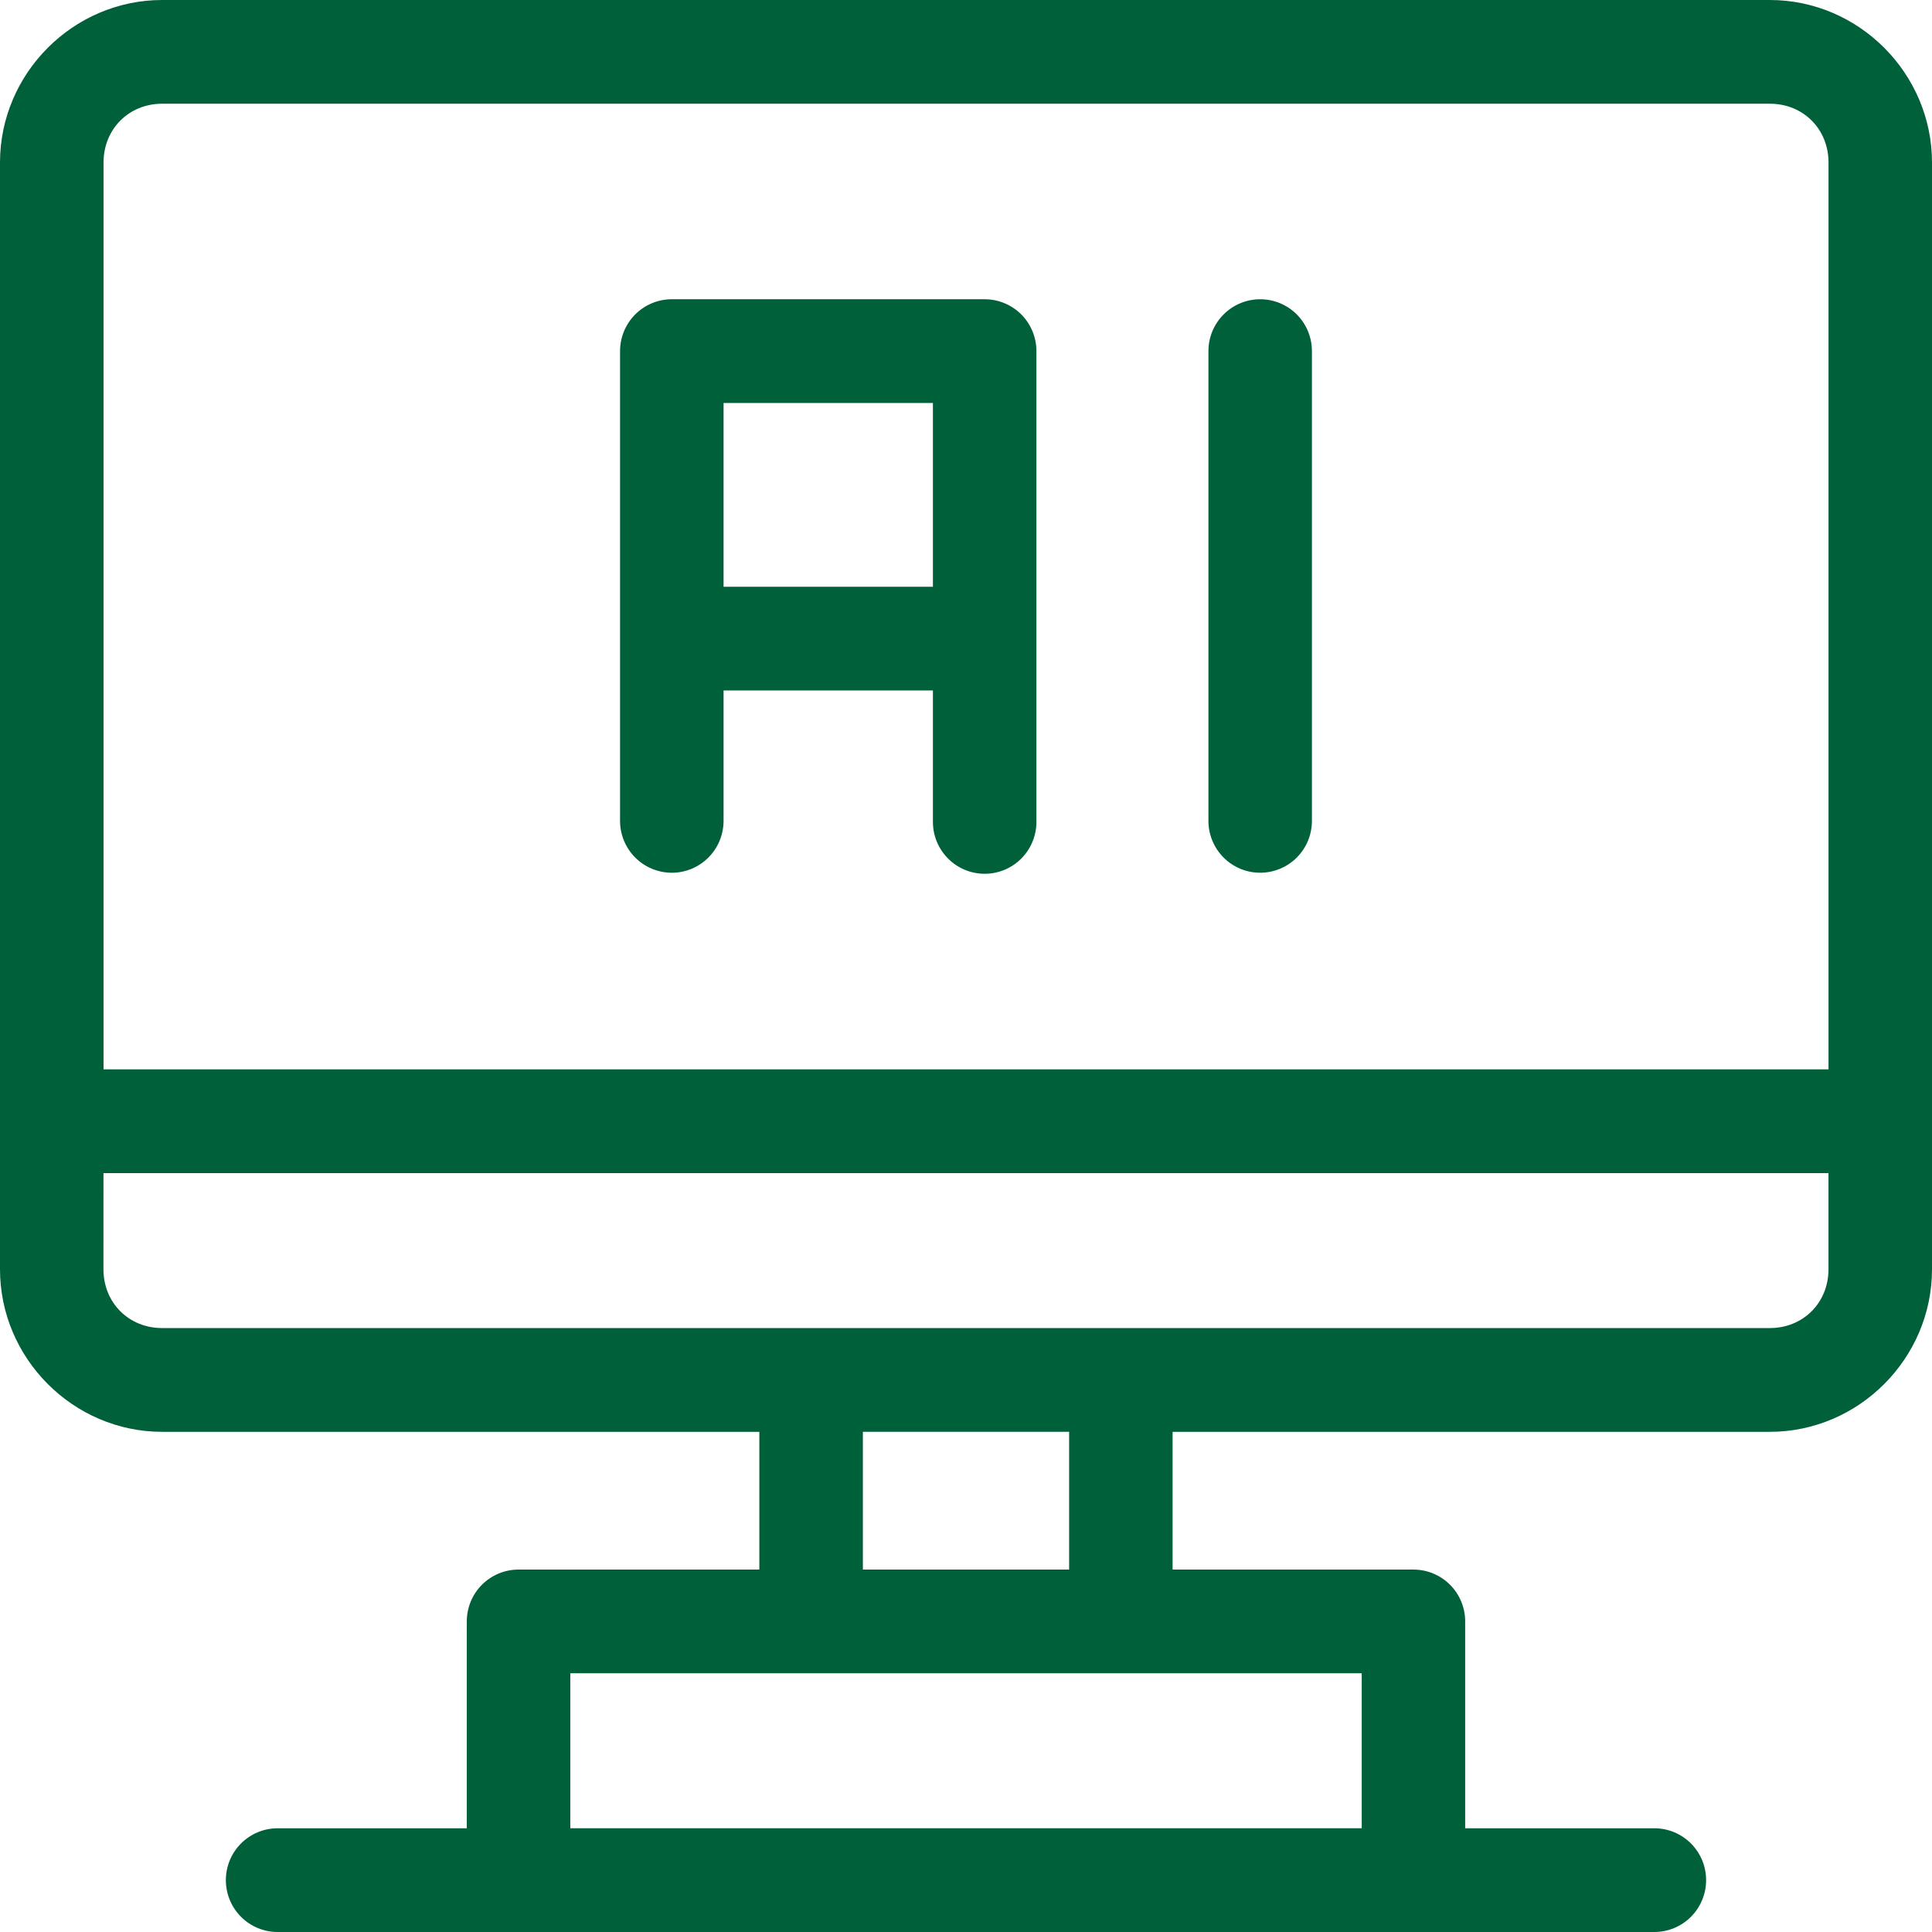 <svg width="64" height="64" viewBox="0 0 64 64" fill="none" xmlns="http://www.w3.org/2000/svg">
<g clip-path="url(#clip0_9_153)">
<path d="M5.372 0C2.426 0 0 2.431 0 5.384V42.047C0 45 2.426 47.431 5.372 47.431H25.154V51.994H17.177C16.722 51.994 16.286 52.175 15.965 52.497C15.643 52.819 15.463 53.256 15.463 53.712V60.564H9.196C8.971 60.564 8.748 60.608 8.54 60.695C8.332 60.781 8.143 60.908 7.984 61.067C7.825 61.227 7.698 61.416 7.612 61.625C7.526 61.833 7.482 62.057 7.482 62.282C7.482 62.738 7.663 63.175 7.984 63.497C8.305 63.819 8.741 64 9.196 64H54.803C55.257 64 55.693 63.819 56.015 63.497C56.336 63.175 56.517 62.738 56.517 62.282C56.517 62.057 56.473 61.833 56.387 61.625C56.3 61.416 56.174 61.227 56.015 61.067C55.856 60.908 55.667 60.781 55.459 60.695C55.251 60.608 55.028 60.564 54.803 60.564H48.536V53.712C48.536 53.256 48.355 52.819 48.034 52.497C47.712 52.175 47.276 51.994 46.822 51.994H38.844V47.431H58.628C61.574 47.431 64 45 64 42.047V5.384C64 2.431 61.574 0 58.628 0H5.372ZM5.372 3.436H5.374H58.629C59.735 3.436 60.572 4.275 60.572 5.384V35.424H3.43V5.384C3.43 4.276 4.267 3.436 5.372 3.436ZM22.254 9.913C21.799 9.913 21.363 10.094 21.042 10.416C20.721 10.739 20.54 11.176 20.54 11.631V27.192C20.54 27.648 20.721 28.085 21.042 28.407C21.363 28.729 21.799 28.91 22.254 28.911C22.479 28.911 22.702 28.866 22.91 28.78C23.118 28.694 23.307 28.567 23.467 28.407C23.626 28.248 23.752 28.058 23.838 27.85C23.924 27.641 23.969 27.418 23.969 27.192V22.873H30.904V27.227C30.904 27.682 31.085 28.119 31.407 28.442C31.728 28.764 32.164 28.945 32.618 28.945C33.073 28.945 33.509 28.764 33.831 28.442C34.152 28.119 34.333 27.683 34.333 27.227V11.631C34.333 11.176 34.152 10.739 33.831 10.416C33.509 10.094 33.073 9.913 32.618 9.913L22.254 9.913ZM41.745 9.913C41.52 9.913 41.297 9.957 41.089 10.044C40.881 10.13 40.692 10.257 40.533 10.416C40.374 10.576 40.248 10.765 40.161 10.973C40.075 11.182 40.031 11.405 40.031 11.631V27.192C40.031 27.418 40.075 27.641 40.161 27.85C40.248 28.058 40.374 28.248 40.533 28.407C40.692 28.567 40.881 28.693 41.089 28.78C41.297 28.866 41.52 28.91 41.745 28.91C42.2 28.91 42.636 28.729 42.958 28.407C43.279 28.085 43.459 27.648 43.459 27.192V11.631C43.459 11.175 43.279 10.739 42.958 10.416C42.636 10.094 42.2 9.913 41.745 9.913ZM23.969 13.349H30.904V19.437H23.969V13.349ZM3.428 38.86H60.571V42.046C60.571 43.155 59.733 43.994 58.627 43.994H5.371C4.265 43.994 3.427 43.155 3.427 42.046L3.428 38.86ZM28.584 47.43H35.416V51.993H28.584V47.43ZM18.892 55.429H45.109V60.563H18.892V55.429Z" fill="#006039"/>
</g>
<defs>
<clipPath id="clip0_9_153">
<rect width="64" height="64" fill="white"/>
</clipPath>
</defs>
</svg>
